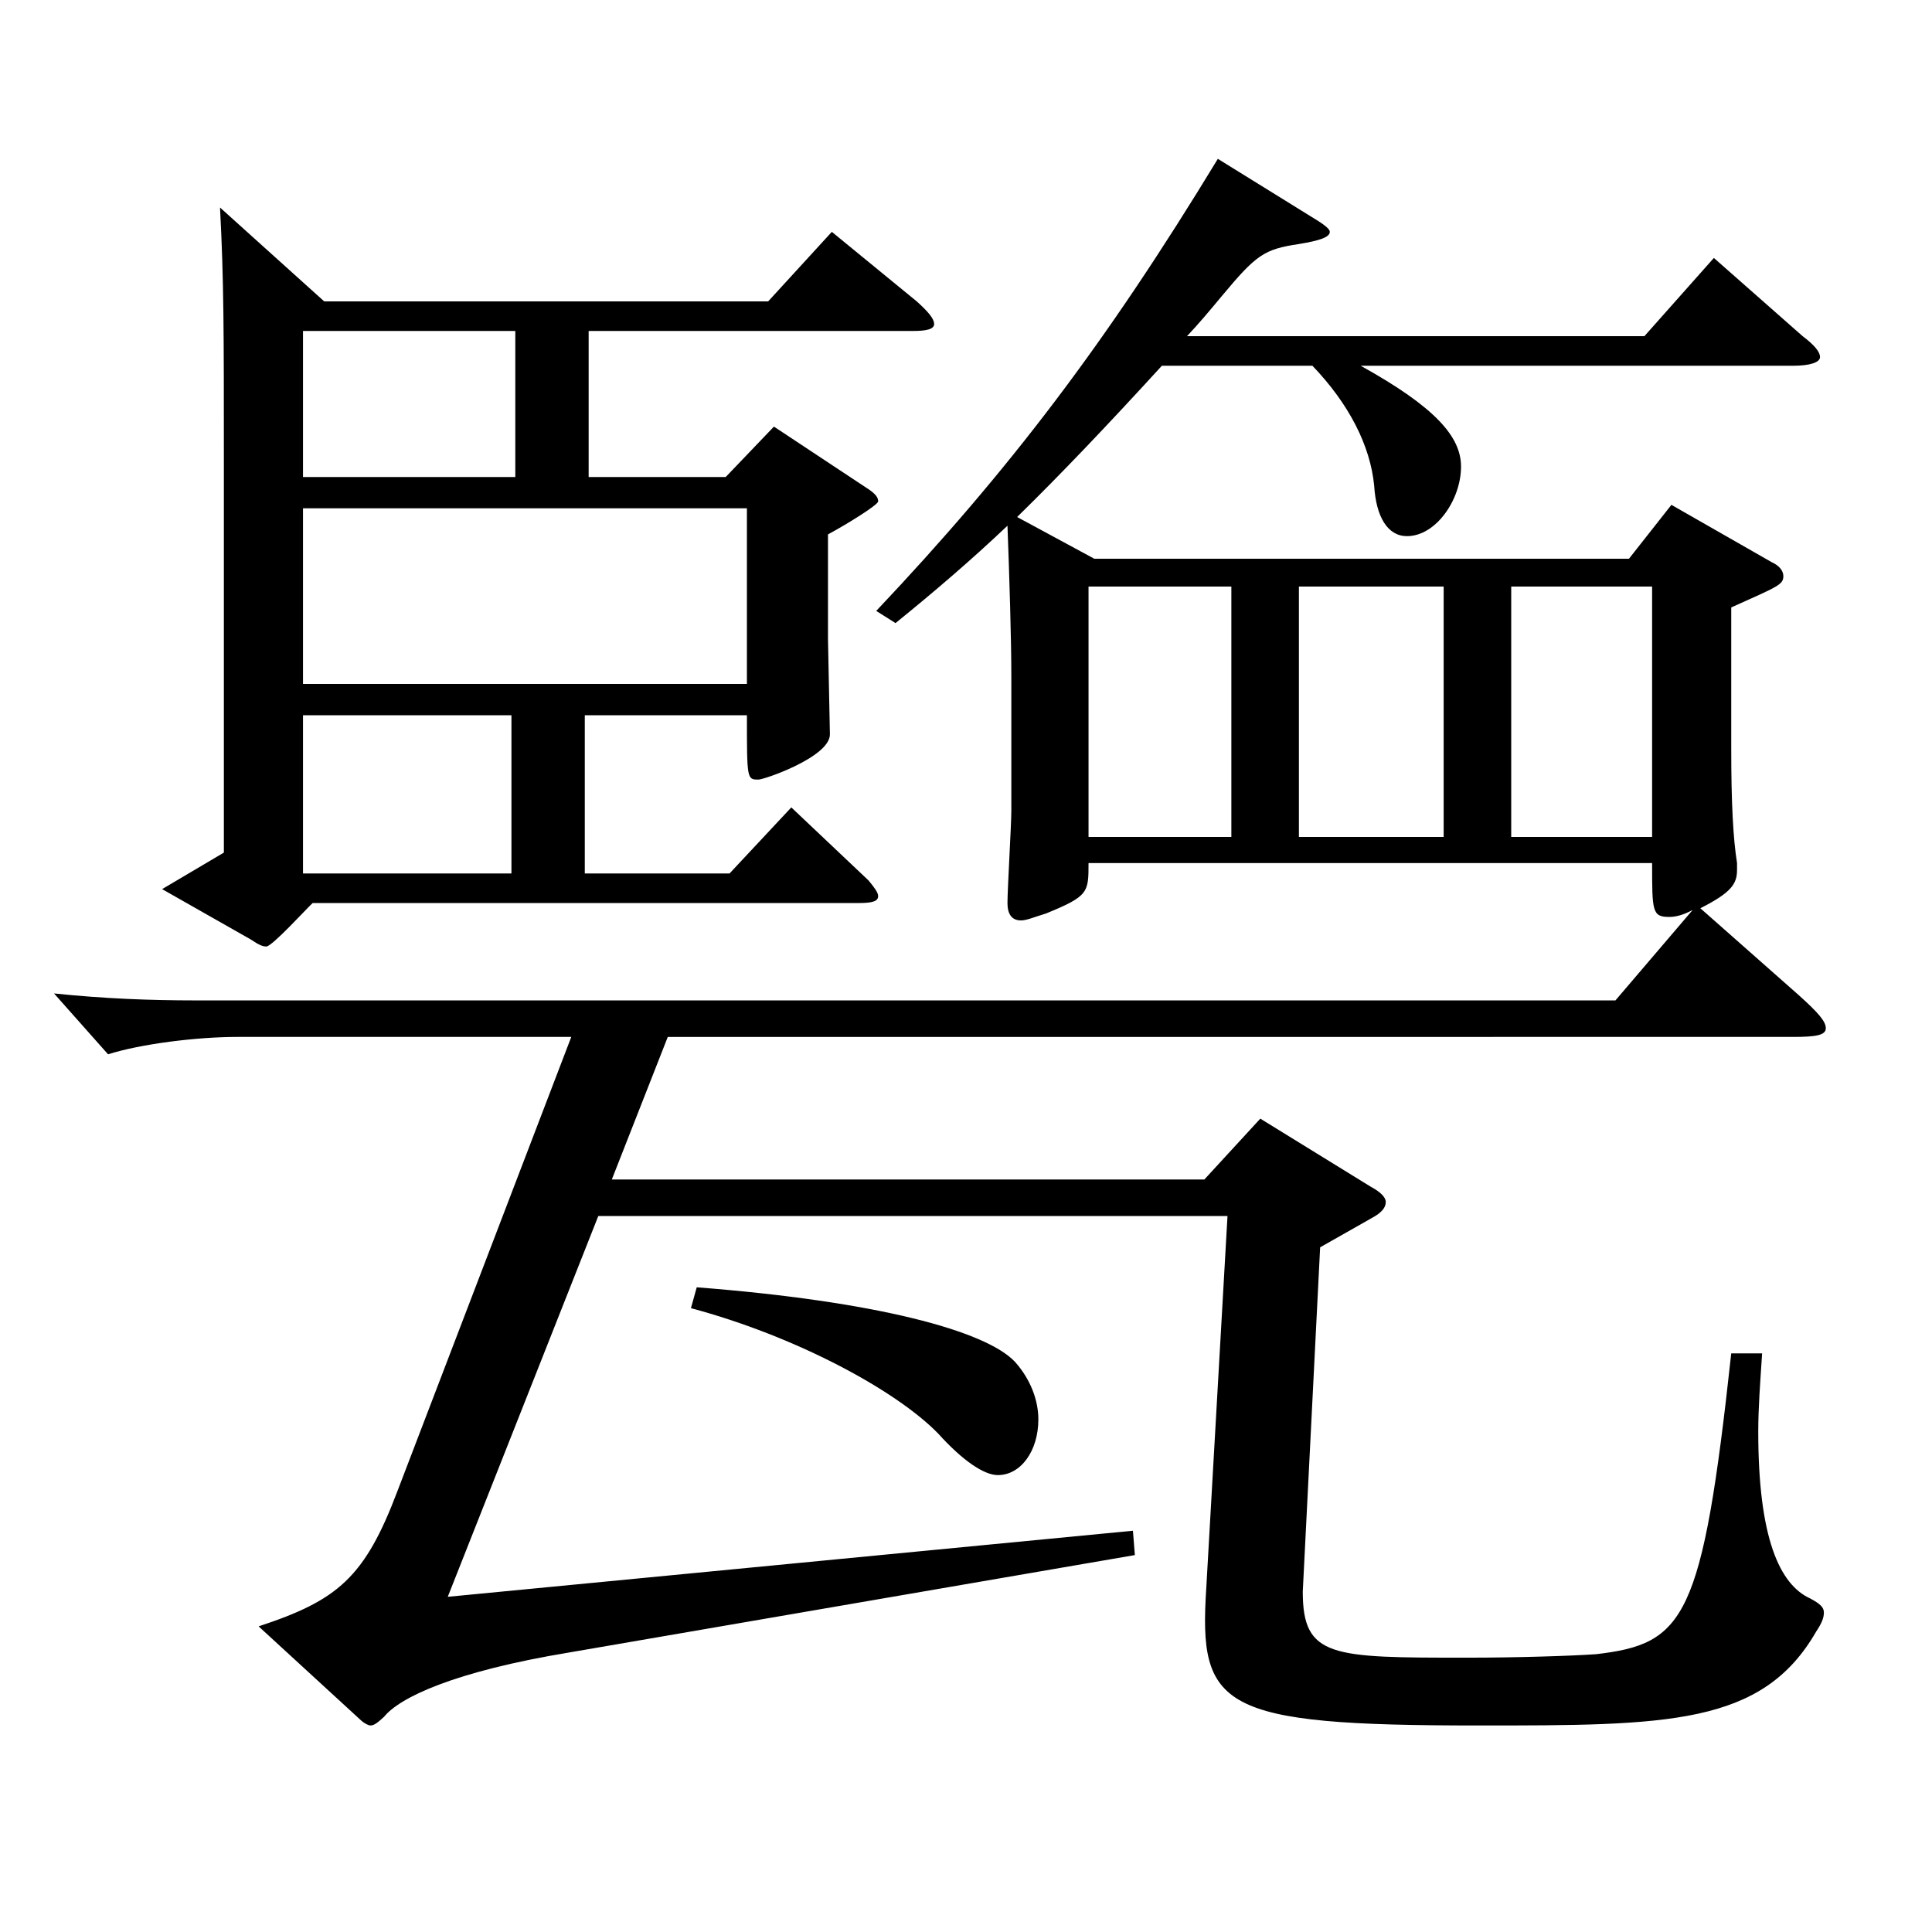<?xml version="1.0" encoding="utf-8"?>
<!-- Generator: Adobe Illustrator 16.0.0, SVG Export Plug-In . SVG Version: 6.00 Build 0)  -->
<!DOCTYPE svg PUBLIC "-//W3C//DTD SVG 1.1//EN" "http://www.w3.org/Graphics/SVG/1.1/DTD/svg11.dtd">
<svg version="1.1" id="图层_1" xmlns="http://www.w3.org/2000/svg" xmlns:xlink="http://www.w3.org/1999/xlink" x="0px" y="0px"
	 width="1000px" height="1000px" viewBox="0 0 1000 1000" enable-background="new 0 0 1000 1000" xml:space="preserve">
<path d="M295.692,536.706H122.867c-20.979,0-49.95,3.6-66.933,9l-27.972-31.5c25.974,2.7,49.949,3.601,72.927,3.601h735.259
	l39.959-46.8c-4.995,2.699-8.99,3.6-11.987,3.6c-8.991,0-8.991-2.7-8.991-27.899H563.423c0,15.3,0,17.1-21.978,26.1
	c-5.994,1.8-9.99,3.6-12.987,3.6c-4.995,0-6.993-3.6-6.993-9c0-7.199,1.998-40.499,1.998-47.699v-70.2
	c0-17.999-0.999-51.299-1.998-77.399c-18.98,18-37.961,34.2-57.941,50.4l-9.989-6.301c68.93-72.899,118.88-138.599,176.821-233.998
	l47.952,29.7c5.993,3.6,9.989,6.3,9.989,8.1c0,2.7-4.995,4.5-15.983,6.3c-17.982,2.7-21.979,5.4-39.96,27
	c-5.994,7.2-11.988,14.4-17.981,20.7h236.761l35.964-40.5l45.953,40.5c5.994,4.5,8.991,8.1,8.991,10.8s-4.995,4.5-13.985,4.5
	H704.281c38.96,21.6,51.947,36.899,51.947,52.199c0,17.1-12.987,36-27.972,36c-9.99,0-15.984-9.9-16.982-26.1
	c-1.998-20.7-12.987-42.3-31.969-62.1h-77.921c-27.972,30.6-51.948,55.8-74.925,78.299l39.96,21.601h276.721l21.979-27.9
	l51.947,29.7c3.996,1.8,5.994,4.5,5.994,7.2c0,4.5-2.997,5.399-26.973,16.199v72.899c0,28.8,0.999,46.8,2.997,59.4v3.6
	c0,7.2-2.997,11.7-18.981,19.8l50.949,45c9.989,9,13.985,13.5,13.985,17.1s-4.995,4.5-16.982,4.5H345.643l-28.971,73.8h306.69
	l28.971-31.5l56.943,35.1c4.994,2.7,7.991,5.4,7.991,8.1c0,2.7-1.998,5.4-6.993,8.101l-26.973,15.3l-8.99,178.198
	c0,34.2,14.984,34.2,84.914,34.2c25.974,0,53.945-0.9,66.933-1.8c45.953-5.4,54.944-18,69.93-155.699h15.983
	c-0.999,15.3-1.998,27.899-1.998,40.5c0,54.899,10.989,79.199,26.973,86.399c4.995,2.7,6.993,4.5,6.993,7.199
	c0,2.7-0.999,5.4-3.996,9.9c-27.972,48.6-76.922,48.6-174.823,48.6c-133.865,0-144.854-9-140.858-71.1l10.989-192.599H309.679
	l-77.922,197.099l354.643-34.199l0.999,12.6l-292.704,50.399c-59.94,9.9-87.912,23.4-95.904,33.3c-2.996,2.7-4.994,4.5-6.992,4.5
	c-0.999,0-2.997-0.9-4.995-2.7l-52.946-48.6c40.958-13.5,54.944-25.199,71.927-70.199L295.692,536.706z M167.821,156.009H397.59
	l32.967-36l43.956,36c5.994,5.399,8.991,9,8.991,11.7c0,2.699-3.996,3.6-10.989,3.6H304.684v75.6h70.929l24.975-26.1l48.951,32.399
	c3.996,2.7,4.994,4.5,4.994,6.3s-15.983,11.7-25.974,17.1v54l0.999,49.5c0,11.699-33.966,23.399-36.963,23.399
	c-5.993,0-5.993,0-5.993-33.3h-83.916v81.899h74.925l31.968-34.199l39.96,37.8c2.997,3.6,4.994,6.3,4.994,8.1
	c0,2.7-2.996,3.6-9.989,3.6H161.828c-2.997,2.7-20.979,22.5-23.977,22.5c-1.998,0-3.995-0.9-7.991-3.6l-45.954-26.1l31.968-18.9
	V239.708c0-68.399,0-94.499-1.998-132.299L167.821,156.009z M266.722,171.309H156.833v75.6h109.889V171.309z M156.833,263.107
	v90.899h229.769v-90.899H156.833z M156.833,370.207v81.899h107.891v-81.899H156.833z M360.627,666.305
	c92.907,7.2,149.85,22.5,164.834,38.7c7.992,9,11.988,19.8,11.988,29.7c0,16.199-8.991,28.8-20.979,28.8
	c-6.993,0-17.982-7.2-30.969-21.601c-21.979-22.5-73.926-50.399-127.871-64.799L360.627,666.305z M637.349,433.207v-129.6h-73.926
	v129.6H637.349z M672.313,303.607v129.6h74.924v-129.6H672.313z M855.129,433.207v-129.6h-72.927v129.6H855.129z"/>
</svg>
